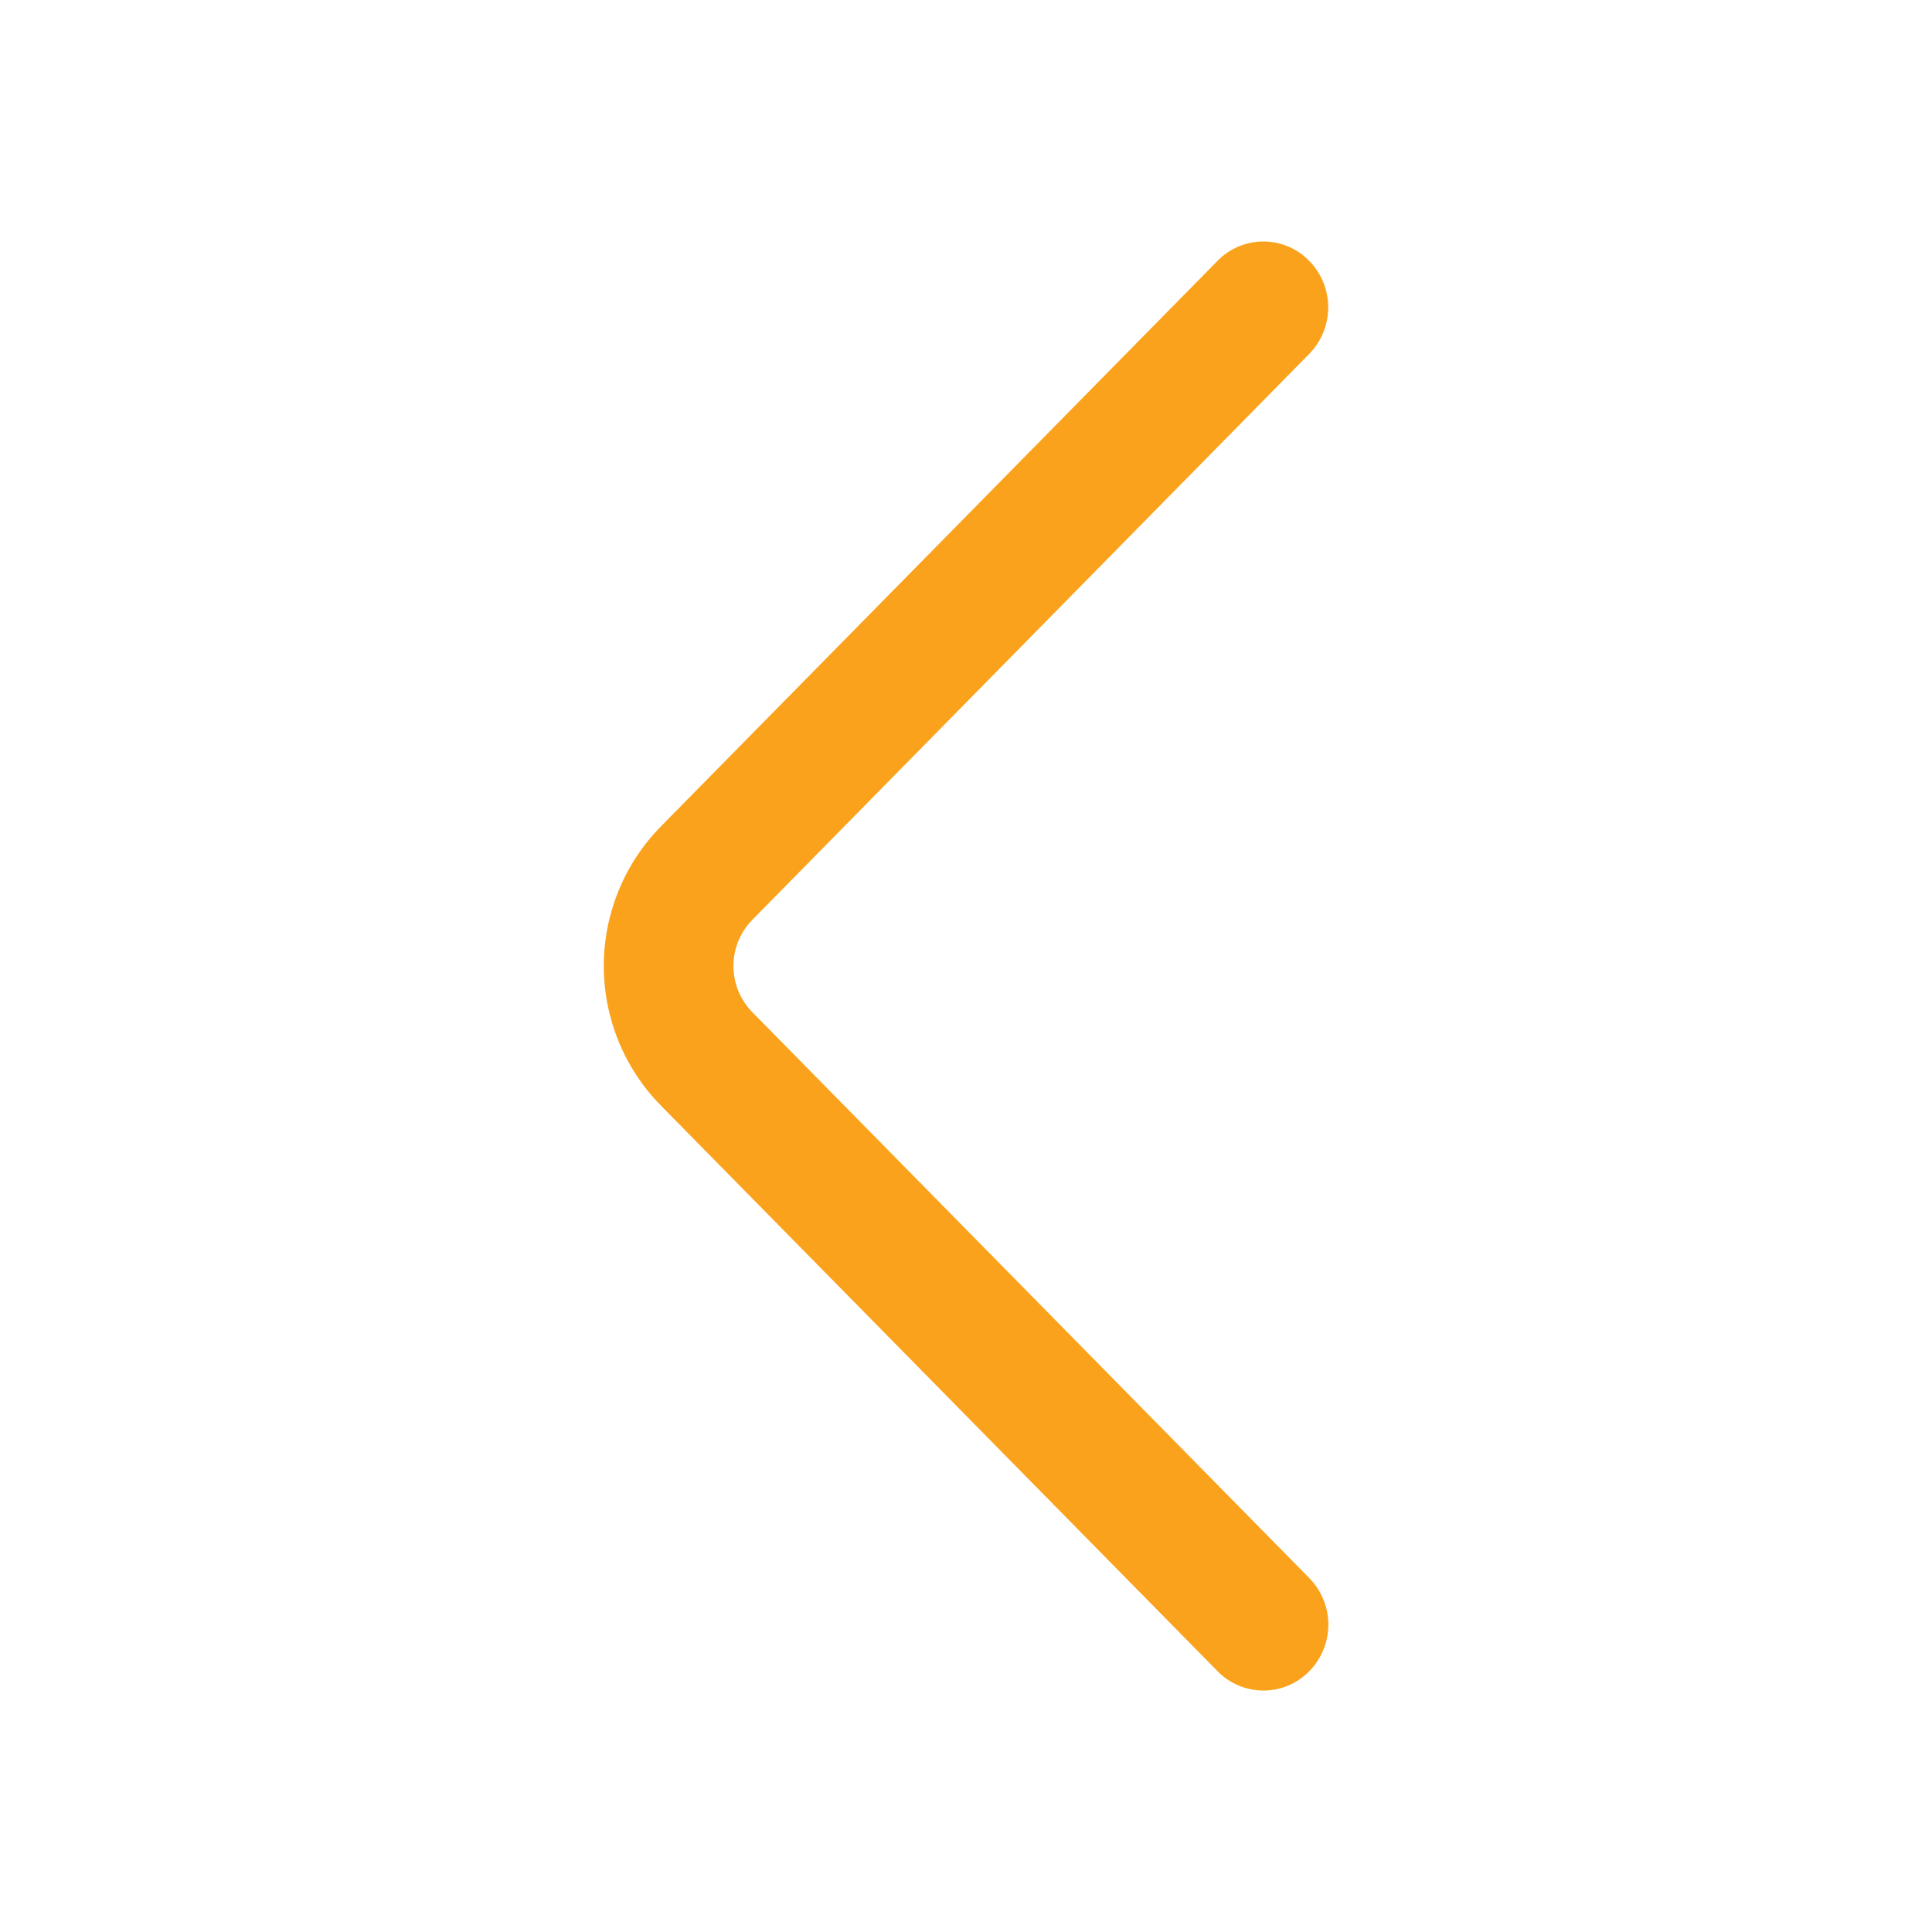 <?xml version="1.0" encoding="UTF-8"?> <svg xmlns="http://www.w3.org/2000/svg" width="40" height="40" viewBox="0 0 40 40" fill="none"><path d="M27.108 32.673L15.58 20.96C15.327 20.704 15.185 20.36 15.185 20C15.185 19.641 15.327 19.296 15.58 19.04L27.105 7.328C27.358 7.07 27.499 6.724 27.499 6.364C27.499 6.003 27.358 5.657 27.105 5.4C26.982 5.273 26.834 5.173 26.671 5.104C26.508 5.035 26.333 5 26.156 5C25.98 5 25.805 5.035 25.642 5.104C25.479 5.173 25.331 5.273 25.208 5.4L13.683 17.11C12.925 17.881 12.501 18.919 12.501 20C12.501 21.081 12.925 22.119 13.683 22.89L25.208 34.6C25.331 34.727 25.479 34.828 25.642 34.897C25.805 34.966 25.98 35.001 26.158 35.001C26.335 35.001 26.51 34.966 26.673 34.897C26.836 34.828 26.984 34.727 27.108 34.6C27.36 34.343 27.502 33.997 27.502 33.636C27.502 33.276 27.36 32.93 27.108 32.673Z" fill="#FBA21C"></path></svg> 